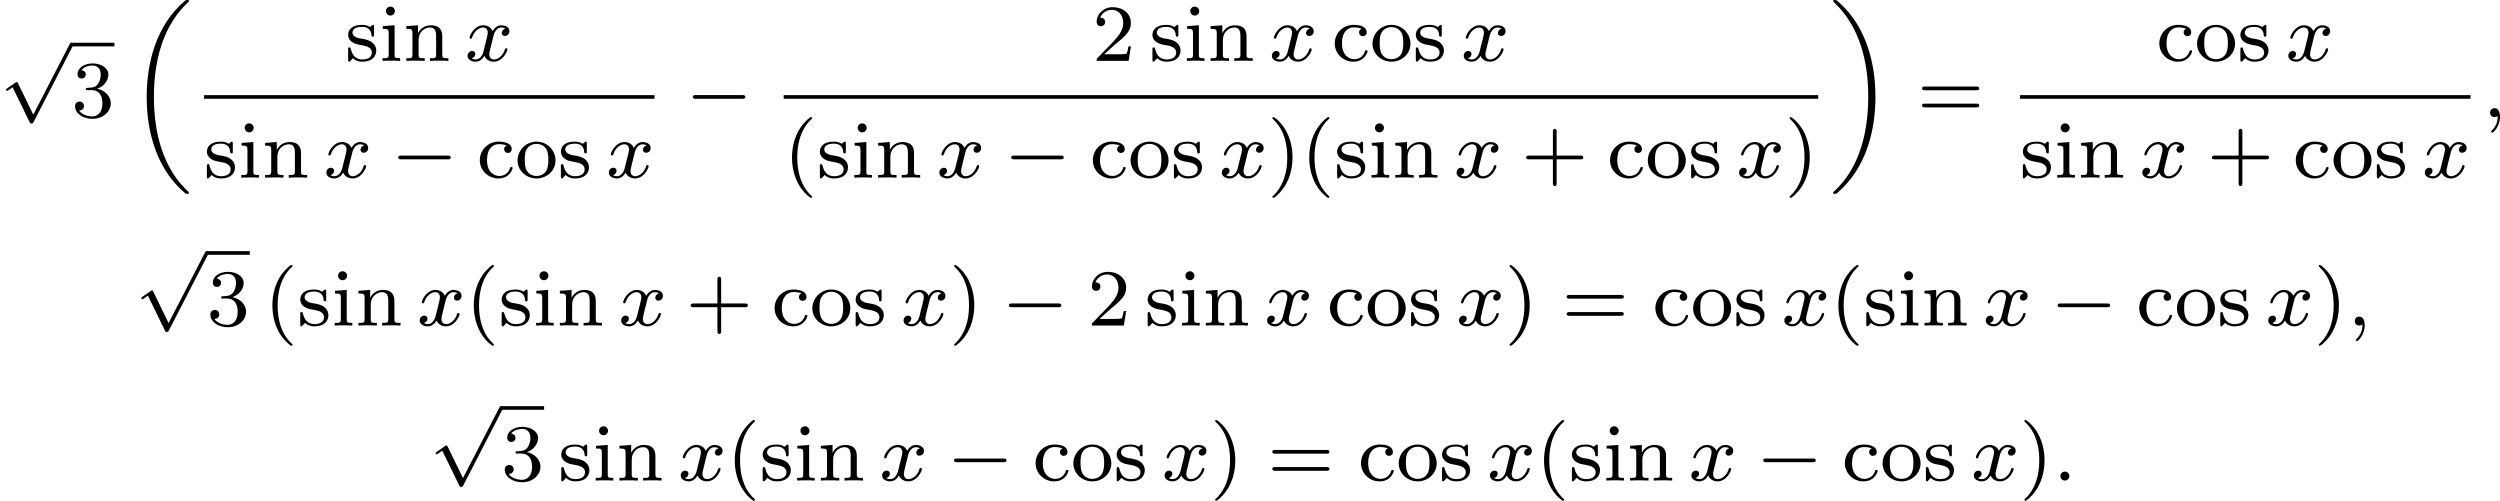 <?xml version='1.0' encoding='UTF-8'?>
<!-- This file was generated by dvisvgm 2.13.3 -->
<svg version='1.1' xmlns='http://www.w3.org/2000/svg' xmlns:xlink='http://www.w3.org/1999/xlink' width='493.28pt' height='98.805pt' viewBox='262.957 256.509 493.28 98.805'>
<defs>
<path id='g1-18' d='M5.946 18.666C5.946 18.626 5.938 18.61 5.85 18.523C5.523 18.22 4.854 17.574 4.216 16.498C3.013 14.458 2.479 11.955 2.479 9.205C2.479 7.309 2.742 5.157 3.523 3.284C4.208 1.65 5.005 .693 5.818-.104C5.842-.128 5.906-.175 5.93-.199C5.938-.215 5.946-.239 5.946-.263C5.946-.359 5.858-.359 5.762-.359C5.643-.359 5.627-.359 5.539-.279C2.622 2.208 1.769 5.994 1.769 9.198C1.769 12.696 2.758 15.693 4.591 17.749C4.949 18.156 5.268 18.451 5.571 18.706C5.627 18.762 5.643 18.762 5.762 18.762C5.858 18.762 5.946 18.762 5.946 18.666Z'/>
<path id='g1-19' d='M4.455 9.205C4.455 5.707 3.467 2.71 1.634 .654C1.275 .247 .956-.048 .654-.303C.598-.359 .582-.359 .462-.359C.375-.359 .279-.359 .279-.263C.279-.231 .279-.215 .375-.12C2.877 2.216 3.746 5.667 3.746 9.198C3.746 11.445 3.395 14.123 2.048 16.434C1.403 17.542 .733 18.188 .359 18.538C.311 18.594 .279 18.626 .279 18.666C.279 18.762 .375 18.762 .462 18.762C.582 18.762 .598 18.762 .685 18.682C3.602 16.195 4.455 12.409 4.455 9.205Z'/>
<path id='g3-58' d='M1.618-.438C1.618-.709 1.395-.885 1.18-.885C.925-.885 .733-.677 .733-.446C.733-.175 .956 0 1.172 0C1.427 0 1.618-.207 1.618-.438Z'/>
<path id='g3-59' d='M1.49-.12C1.49 .399 1.379 .853 .885 1.347C.853 1.371 .837 1.387 .837 1.427C.837 1.49 .901 1.538 .956 1.538C1.052 1.538 1.714 .909 1.714-.024C1.714-.534 1.522-.885 1.172-.885C.893-.885 .733-.662 .733-.446C.733-.223 .885 0 1.18 0C1.371 0 1.49-.112 1.49-.12Z'/>
<path id='g3-120' d='M3.993-3.18C3.642-3.092 3.626-2.782 3.626-2.75C3.626-2.574 3.762-2.455 3.937-2.455S4.384-2.59 4.384-2.933C4.384-3.387 3.881-3.515 3.587-3.515C3.212-3.515 2.909-3.252 2.726-2.941C2.55-3.363 2.136-3.515 1.809-3.515C.94-3.515 .454-2.519 .454-2.295C.454-2.224 .51-2.192 .574-2.192C.669-2.192 .685-2.232 .709-2.327C.893-2.909 1.371-3.292 1.785-3.292C2.096-3.292 2.248-3.068 2.248-2.782C2.248-2.622 2.152-2.256 2.088-2C2.032-1.769 1.857-1.06 1.817-.909C1.706-.478 1.419-.143 1.06-.143C1.028-.143 .821-.143 .654-.255C1.02-.343 1.02-.677 1.02-.685C1.02-.869 .877-.98 .701-.98C.486-.98 .255-.797 .255-.494C.255-.128 .646 .08 1.052 .08C1.474 .08 1.769-.239 1.913-.494C2.088-.104 2.455 .08 2.837 .08C3.706 .08 4.184-.917 4.184-1.14C4.184-1.219 4.121-1.243 4.065-1.243C3.969-1.243 3.953-1.188 3.929-1.108C3.77-.574 3.316-.143 2.853-.143C2.59-.143 2.399-.319 2.399-.654C2.399-.813 2.447-.996 2.558-1.443C2.614-1.682 2.79-2.383 2.829-2.534C2.941-2.949 3.22-3.292 3.579-3.292C3.618-3.292 3.826-3.292 3.993-3.18Z'/>
<path id='g2-0' d='M5.571-1.809C5.699-1.809 5.874-1.809 5.874-1.993S5.699-2.176 5.571-2.176H1.004C.877-2.176 .701-2.176 .701-1.993S.877-1.809 1.004-1.809H5.571Z'/>
<path id='g2-112' d='M3.284 6.735L1.777 3.642C1.737 3.555 1.706 3.515 1.642 3.515C1.61 3.515 1.594 3.523 1.514 3.579L.701 4.144C.59 4.216 .59 4.256 .59 4.28C.59 4.328 .63 4.392 .701 4.392C.733 4.392 .749 4.392 .845 4.312C.948 4.248 1.108 4.129 1.243 4.033L2.917 7.468C2.989 7.611 3.021 7.611 3.1 7.611C3.236 7.611 3.26 7.572 3.324 7.444L7.173-.024C7.237-.135 7.237-.151 7.237-.183C7.237-.279 7.157-.367 7.054-.367S6.918-.303 6.862-.199L3.284 6.735Z'/>
<path id='g5-40' d='M2.654 1.993C2.718 1.993 2.813 1.993 2.813 1.897C2.813 1.865 2.805 1.857 2.702 1.753C1.61 .725 1.339-.757 1.339-1.993C1.339-4.288 2.287-5.364 2.694-5.731C2.805-5.834 2.813-5.842 2.813-5.882S2.782-5.978 2.702-5.978C2.574-5.978 2.176-5.571 2.112-5.499C1.044-4.384 .821-2.949 .821-1.993C.821-.207 1.57 1.227 2.654 1.993Z'/>
<path id='g5-41' d='M2.463-1.993C2.463-2.75 2.335-3.658 1.841-4.599C1.451-5.332 .725-5.978 .582-5.978C.502-5.978 .478-5.922 .478-5.882C.478-5.85 .478-5.834 .574-5.738C1.69-4.678 1.945-3.22 1.945-1.993C1.945 .295 .996 1.379 .59 1.745C.486 1.849 .478 1.857 .478 1.897S.502 1.993 .582 1.993C.709 1.993 1.108 1.586 1.172 1.514C2.24 .399 2.463-1.036 2.463-1.993Z'/>
<path id='g5-43' d='M3.475-1.809H5.818C5.93-1.809 6.105-1.809 6.105-1.993S5.93-2.176 5.818-2.176H3.475V-4.527C3.475-4.639 3.475-4.814 3.292-4.814S3.108-4.639 3.108-4.527V-2.176H.757C.646-2.176 .47-2.176 .47-1.993S.646-1.809 .757-1.809H3.108V.542C3.108 .654 3.108 .829 3.292 .829S3.475 .654 3.475 .542V-1.809Z'/>
<path id='g5-50' d='M2.248-1.626C2.375-1.745 2.71-2.008 2.837-2.12C3.332-2.574 3.802-3.013 3.802-3.738C3.802-4.686 3.005-5.3 2.008-5.3C1.052-5.3 .422-4.575 .422-3.866C.422-3.475 .733-3.419 .845-3.419C1.012-3.419 1.259-3.539 1.259-3.842C1.259-4.256 .861-4.256 .765-4.256C.996-4.838 1.53-5.037 1.921-5.037C2.662-5.037 3.045-4.407 3.045-3.738C3.045-2.909 2.463-2.303 1.522-1.339L.518-.303C.422-.215 .422-.199 .422 0H3.571L3.802-1.427H3.555C3.531-1.267 3.467-.869 3.371-.717C3.324-.654 2.718-.654 2.59-.654H1.172L2.248-1.626Z'/>
<path id='g5-51' d='M2.016-2.662C2.646-2.662 3.045-2.2 3.045-1.363C3.045-.367 2.479-.072 2.056-.072C1.618-.072 1.02-.231 .741-.654C1.028-.654 1.227-.837 1.227-1.1C1.227-1.355 1.044-1.538 .789-1.538C.574-1.538 .351-1.403 .351-1.084C.351-.327 1.164 .167 2.072 .167C3.132 .167 3.873-.566 3.873-1.363C3.873-2.024 3.347-2.63 2.534-2.805C3.164-3.029 3.634-3.571 3.634-4.208S2.917-5.3 2.088-5.3C1.235-5.3 .59-4.838 .59-4.232C.59-3.937 .789-3.81 .996-3.81C1.243-3.81 1.403-3.985 1.403-4.216C1.403-4.511 1.148-4.623 .972-4.631C1.307-5.069 1.921-5.093 2.064-5.093C2.271-5.093 2.877-5.029 2.877-4.208C2.877-3.65 2.646-3.316 2.534-3.188C2.295-2.941 2.112-2.925 1.626-2.893C1.474-2.885 1.411-2.877 1.411-2.774C1.411-2.662 1.482-2.662 1.618-2.662H2.016Z'/>
<path id='g5-61' d='M5.826-2.654C5.946-2.654 6.105-2.654 6.105-2.837S5.914-3.021 5.794-3.021H.781C.662-3.021 .47-3.021 .47-2.837S.63-2.654 .749-2.654H5.826ZM5.794-.964C5.914-.964 6.105-.964 6.105-1.148S5.946-1.331 5.826-1.331H.749C.63-1.331 .47-1.331 .47-1.148S.662-.964 .781-.964H5.794Z'/>
<path id='g5-99' d='M2.933-3.164C2.71-3.092 2.678-2.909 2.678-2.813C2.678-2.598 2.829-2.439 3.053-2.439C3.26-2.439 3.427-2.582 3.427-2.821C3.427-3.316 2.885-3.555 2.136-3.555C1.028-3.555 .279-2.67 .279-1.722C.279-.709 1.108 .08 2.112 .08C3.236 .08 3.515-.861 3.515-.956S3.411-1.052 3.387-1.052C3.332-1.052 3.292-1.044 3.268-.964C3.212-.797 2.989-.167 2.192-.167C1.698-.167 .988-.55 .988-1.73C.988-2.877 1.578-3.308 2.16-3.308C2.232-3.308 2.654-3.308 2.933-3.164Z'/>
<path id='g5-105' d='M1.554-4.91C1.554-5.141 1.371-5.356 1.108-5.356C.877-5.356 .669-5.173 .669-4.918C.669-4.639 .901-4.471 1.108-4.471C1.387-4.471 1.554-4.702 1.554-4.91ZM.359-3.427V-3.164C.869-3.164 .94-3.116 .94-2.726V-.622C.94-.263 .845-.263 .335-.263V0C.646-.024 1.092-.024 1.211-.024C1.315-.024 1.793-.024 2.072 0V-.263C1.554-.263 1.522-.303 1.522-.614V-3.515L.359-3.427Z'/>
<path id='g5-110' d='M3.873-2.415C3.873-3.084 3.571-3.515 2.734-3.515C1.945-3.515 1.586-2.941 1.49-2.75H1.482V-3.515L.327-3.427V-3.164C.869-3.164 .933-3.108 .933-2.718V-.622C.933-.263 .837-.263 .327-.263V0C.669-.024 1.02-.024 1.235-.024C1.467-.024 1.801-.024 2.144 0V-.263C1.634-.263 1.538-.263 1.538-.622V-2.064C1.538-2.901 2.176-3.292 2.662-3.292S3.268-2.949 3.268-2.447V-.622C3.268-.263 3.172-.263 2.662-.263V0C3.005-.024 3.355-.024 3.571-.024C3.802-.024 4.136-.024 4.479 0V-.263C3.969-.263 3.873-.263 3.873-.622V-2.415Z'/>
<path id='g5-111' d='M3.985-1.698C3.985-2.694 3.164-3.555 2.112-3.555S.239-2.694 .239-1.698S1.092 .08 2.112 .08C3.14 .08 3.985-.701 3.985-1.698ZM2.112-.167C1.682-.167 1.347-.375 1.172-.654C.972-.98 .948-1.371 .948-1.769C.948-2.072 .948-2.55 1.196-2.893C1.403-3.172 1.737-3.332 2.112-3.332C2.527-3.332 2.869-3.132 3.053-2.853C3.268-2.519 3.276-2.088 3.276-1.769C3.276-1.403 3.26-.964 3.037-.63C2.821-.311 2.463-.167 2.112-.167Z'/>
<path id='g5-115' d='M2.837-3.347C2.837-3.475 2.837-3.555 2.734-3.555C2.694-3.555 2.67-3.555 2.542-3.427C2.527-3.419 2.455-3.347 2.431-3.347C2.423-3.347 2.407-3.347 2.359-3.379C2.232-3.467 2-3.555 1.642-3.555C.526-3.555 .279-2.949 .279-2.566C.279-2.168 .574-1.937 .598-1.913C.917-1.674 1.1-1.642 1.634-1.546C2.008-1.474 2.622-1.363 2.622-.821C2.622-.51 2.415-.143 1.682-.143C.877-.143 .646-.765 .542-1.188C.51-1.291 .502-1.331 .406-1.331C.279-1.331 .279-1.267 .279-1.116V-.128C.279 0 .279 .08 .383 .08C.43 .08 .438 .072 .582-.08C.622-.12 .709-.223 .749-.263C1.108 .064 1.482 .08 1.69 .08C2.702 .08 3.053-.502 3.053-1.028C3.053-1.411 2.821-1.969 1.873-2.144C1.809-2.16 1.363-2.24 1.331-2.24C1.084-2.295 .709-2.463 .709-2.782C.709-3.021 .885-3.355 1.642-3.355C2.534-3.355 2.574-2.702 2.59-2.479C2.598-2.415 2.654-2.391 2.71-2.391C2.837-2.391 2.837-2.447 2.837-2.598V-3.347Z'/>
</defs>
<g id='page1' transform='matrix(2 0 0 2 0 0)'>
<use x='131.479' y='132.829' xlink:href='#g2-112'/>
<rect x='138.536' y='132.471' height='.359' width='4.234'/>
<use x='138.536' y='139.811' xlink:href='#g5-51'/>
<use x='144.181' y='128.613' xlink:href='#g1-18'/>
<use x='165.544' y='134.262' xlink:href='#g5-115'/>
<use x='168.884' y='134.262' xlink:href='#g5-105'/>
<use x='171.236' y='134.262' xlink:href='#g5-110'/>
<use x='177.352' y='134.262' xlink:href='#g3-120'/>
<rect x='151.61' y='137.64' height='.359' width='44.442'/>
<use x='151.61' y='145.782' xlink:href='#g5-115'/>
<use x='154.951' y='145.782' xlink:href='#g5-105'/>
<use x='157.303' y='145.782' xlink:href='#g5-110'/>
<use x='163.419' y='145.782' xlink:href='#g3-120'/>
<use x='170.068' y='145.782' xlink:href='#g2-0'/>
<use x='178.536' y='145.782' xlink:href='#g5-99'/>
<use x='182.3' y='145.782' xlink:href='#g5-111'/>
<use x='186.534' y='145.782' xlink:href='#g5-115'/>
<use x='191.286' y='145.782' xlink:href='#g3-120'/>
<use x='199.13' y='139.811' xlink:href='#g2-0'/>
<use x='239.248' y='134.262' xlink:href='#g5-50'/>
<use x='244.894' y='134.262' xlink:href='#g5-115'/>
<use x='248.234' y='134.262' xlink:href='#g5-105'/>
<use x='250.586' y='134.262' xlink:href='#g5-110'/>
<use x='256.702' y='134.262' xlink:href='#g3-120'/>
<use x='262.881' y='134.262' xlink:href='#g5-99'/>
<use x='266.645' y='134.262' xlink:href='#g5-111'/>
<use x='270.879' y='134.262' xlink:href='#g5-115'/>
<use x='275.63' y='134.262' xlink:href='#g3-120'/>
<rect x='208.794' y='137.64' height='.359' width='102.058'/>
<use x='208.794' y='145.782' xlink:href='#g5-40'/>
<use x='212.087' y='145.782' xlink:href='#g5-115'/>
<use x='215.428' y='145.782' xlink:href='#g5-105'/>
<use x='217.78' y='145.782' xlink:href='#g5-110'/>
<use x='223.896' y='145.782' xlink:href='#g3-120'/>
<use x='230.545' y='145.782' xlink:href='#g2-0'/>
<use x='239.013' y='145.782' xlink:href='#g5-99'/>
<use x='242.777' y='145.782' xlink:href='#g5-111'/>
<use x='247.011' y='145.782' xlink:href='#g5-115'/>
<use x='251.763' y='145.782' xlink:href='#g3-120'/>
<use x='256.53' y='145.782' xlink:href='#g5-41'/>
<use x='259.823' y='145.782' xlink:href='#g5-40'/>
<use x='263.116' y='145.782' xlink:href='#g5-115'/>
<use x='266.456' y='145.782' xlink:href='#g5-105'/>
<use x='268.809' y='145.782' xlink:href='#g5-110'/>
<use x='274.925' y='145.782' xlink:href='#g3-120'/>
<use x='281.573' y='145.782' xlink:href='#g5-43'/>
<use x='290.042' y='145.782' xlink:href='#g5-99'/>
<use x='293.806' y='145.782' xlink:href='#g5-111'/>
<use x='298.04' y='145.782' xlink:href='#g5-115'/>
<use x='302.791' y='145.782' xlink:href='#g3-120'/>
<use x='307.558' y='145.782' xlink:href='#g5-41'/>
<use x='312.047' y='128.613' xlink:href='#g1-19'/>
<use x='320.633' y='139.811' xlink:href='#g5-61'/>
<use x='344.23' y='134.262' xlink:href='#g5-99'/>
<use x='347.994' y='134.262' xlink:href='#g5-111'/>
<use x='352.228' y='134.262' xlink:href='#g5-115'/>
<use x='356.98' y='134.262' xlink:href='#g3-120'/>
<rect x='330.767' y='137.64' height='.359' width='44.442'/>
<use x='330.767' y='145.782' xlink:href='#g5-115'/>
<use x='334.108' y='145.782' xlink:href='#g5-105'/>
<use x='336.46' y='145.782' xlink:href='#g5-110'/>
<use x='342.576' y='145.782' xlink:href='#g3-120'/>
<use x='349.225' y='145.782' xlink:href='#g5-43'/>
<use x='357.693' y='145.782' xlink:href='#g5-99'/>
<use x='361.457' y='145.782' xlink:href='#g5-111'/>
<use x='365.691' y='145.782' xlink:href='#g5-115'/>
<use x='370.443' y='145.782' xlink:href='#g3-120'/>
<use x='376.405' y='139.811' xlink:href='#g3-59'/>
<use x='144.827' y='153.39' xlink:href='#g2-112'/>
<rect x='151.884' y='153.031' height='.359' width='4.234'/>
<use x='151.884' y='160.372' xlink:href='#g5-51'/>
<use x='157.53' y='160.372' xlink:href='#g5-40'/>
<use x='160.823' y='160.372' xlink:href='#g5-115'/>
<use x='164.164' y='160.372' xlink:href='#g5-105'/>
<use x='166.516' y='160.372' xlink:href='#g5-110'/>
<use x='172.632' y='160.372' xlink:href='#g3-120'/>
<use x='177.399' y='160.372' xlink:href='#g5-40'/>
<use x='180.692' y='160.372' xlink:href='#g5-115'/>
<use x='184.032' y='160.372' xlink:href='#g5-105'/>
<use x='186.385' y='160.372' xlink:href='#g5-110'/>
<use x='192.501' y='160.372' xlink:href='#g3-120'/>
<use x='199.149' y='160.372' xlink:href='#g5-43'/>
<use x='207.618' y='160.372' xlink:href='#g5-99'/>
<use x='211.382' y='160.372' xlink:href='#g5-111'/>
<use x='215.616' y='160.372' xlink:href='#g5-115'/>
<use x='220.367' y='160.372' xlink:href='#g3-120'/>
<use x='225.134' y='160.372' xlink:href='#g5-41'/>
<use x='230.309' y='160.372' xlink:href='#g2-0'/>
<use x='238.778' y='160.372' xlink:href='#g5-50'/>
<use x='244.423' y='160.372' xlink:href='#g5-115'/>
<use x='247.764' y='160.372' xlink:href='#g5-105'/>
<use x='250.116' y='160.372' xlink:href='#g5-110'/>
<use x='256.232' y='160.372' xlink:href='#g3-120'/>
<use x='262.41' y='160.372' xlink:href='#g5-99'/>
<use x='266.174' y='160.372' xlink:href='#g5-111'/>
<use x='270.408' y='160.372' xlink:href='#g5-115'/>
<use x='275.16' y='160.372' xlink:href='#g3-120'/>
<use x='279.927' y='160.372' xlink:href='#g5-41'/>
<use x='285.572' y='160.372' xlink:href='#g5-61'/>
<use x='294.511' y='160.372' xlink:href='#g5-99'/>
<use x='298.275' y='160.372' xlink:href='#g5-111'/>
<use x='302.509' y='160.372' xlink:href='#g5-115'/>
<use x='307.261' y='160.372' xlink:href='#g3-120'/>
<use x='312.028' y='160.372' xlink:href='#g5-40'/>
<use x='315.321' y='160.372' xlink:href='#g5-115'/>
<use x='318.661' y='160.372' xlink:href='#g5-105'/>
<use x='321.014' y='160.372' xlink:href='#g5-110'/>
<use x='327.13' y='160.372' xlink:href='#g3-120'/>
<use x='333.778' y='160.372' xlink:href='#g2-0'/>
<use x='342.247' y='160.372' xlink:href='#g5-99'/>
<use x='346.01' y='160.372' xlink:href='#g5-111'/>
<use x='350.245' y='160.372' xlink:href='#g5-115'/>
<use x='354.996' y='160.372' xlink:href='#g3-120'/>
<use x='359.763' y='160.372' xlink:href='#g5-41'/>
<use x='363.057' y='160.372' xlink:href='#g3-59'/>
<use x='173.87' y='168.683' xlink:href='#g2-112'/>
<rect x='180.927' y='168.324' height='.359' width='4.234'/>
<use x='180.927' y='175.665' xlink:href='#g5-51'/>
<use x='186.573' y='175.665' xlink:href='#g5-115'/>
<use x='189.913' y='175.665' xlink:href='#g5-105'/>
<use x='192.265' y='175.665' xlink:href='#g5-110'/>
<use x='198.381' y='175.665' xlink:href='#g3-120'/>
<use x='203.148' y='175.665' xlink:href='#g5-40'/>
<use x='206.442' y='175.665' xlink:href='#g5-115'/>
<use x='209.782' y='175.665' xlink:href='#g5-105'/>
<use x='212.134' y='175.665' xlink:href='#g5-110'/>
<use x='218.25' y='175.665' xlink:href='#g3-120'/>
<use x='224.899' y='175.665' xlink:href='#g2-0'/>
<use x='233.367' y='175.665' xlink:href='#g5-99'/>
<use x='237.131' y='175.665' xlink:href='#g5-111'/>
<use x='241.365' y='175.665' xlink:href='#g5-115'/>
<use x='246.117' y='175.665' xlink:href='#g3-120'/>
<use x='250.884' y='175.665' xlink:href='#g5-41'/>
<use x='256.53' y='175.665' xlink:href='#g5-61'/>
<use x='265.468' y='175.665' xlink:href='#g5-99'/>
<use x='269.232' y='175.665' xlink:href='#g5-111'/>
<use x='273.466' y='175.665' xlink:href='#g5-115'/>
<use x='278.218' y='175.665' xlink:href='#g3-120'/>
<use x='282.985' y='175.665' xlink:href='#g5-40'/>
<use x='286.278' y='175.665' xlink:href='#g5-115'/>
<use x='289.618' y='175.665' xlink:href='#g5-105'/>
<use x='291.971' y='175.665' xlink:href='#g5-110'/>
<use x='298.087' y='175.665' xlink:href='#g3-120'/>
<use x='304.736' y='175.665' xlink:href='#g2-0'/>
<use x='313.204' y='175.665' xlink:href='#g5-99'/>
<use x='316.968' y='175.665' xlink:href='#g5-111'/>
<use x='321.202' y='175.665' xlink:href='#g5-115'/>
<use x='325.953' y='175.665' xlink:href='#g3-120'/>
<use x='330.72' y='175.665' xlink:href='#g5-41'/>
<use x='334.014' y='175.665' xlink:href='#g3-58'/>
</g>
</svg>